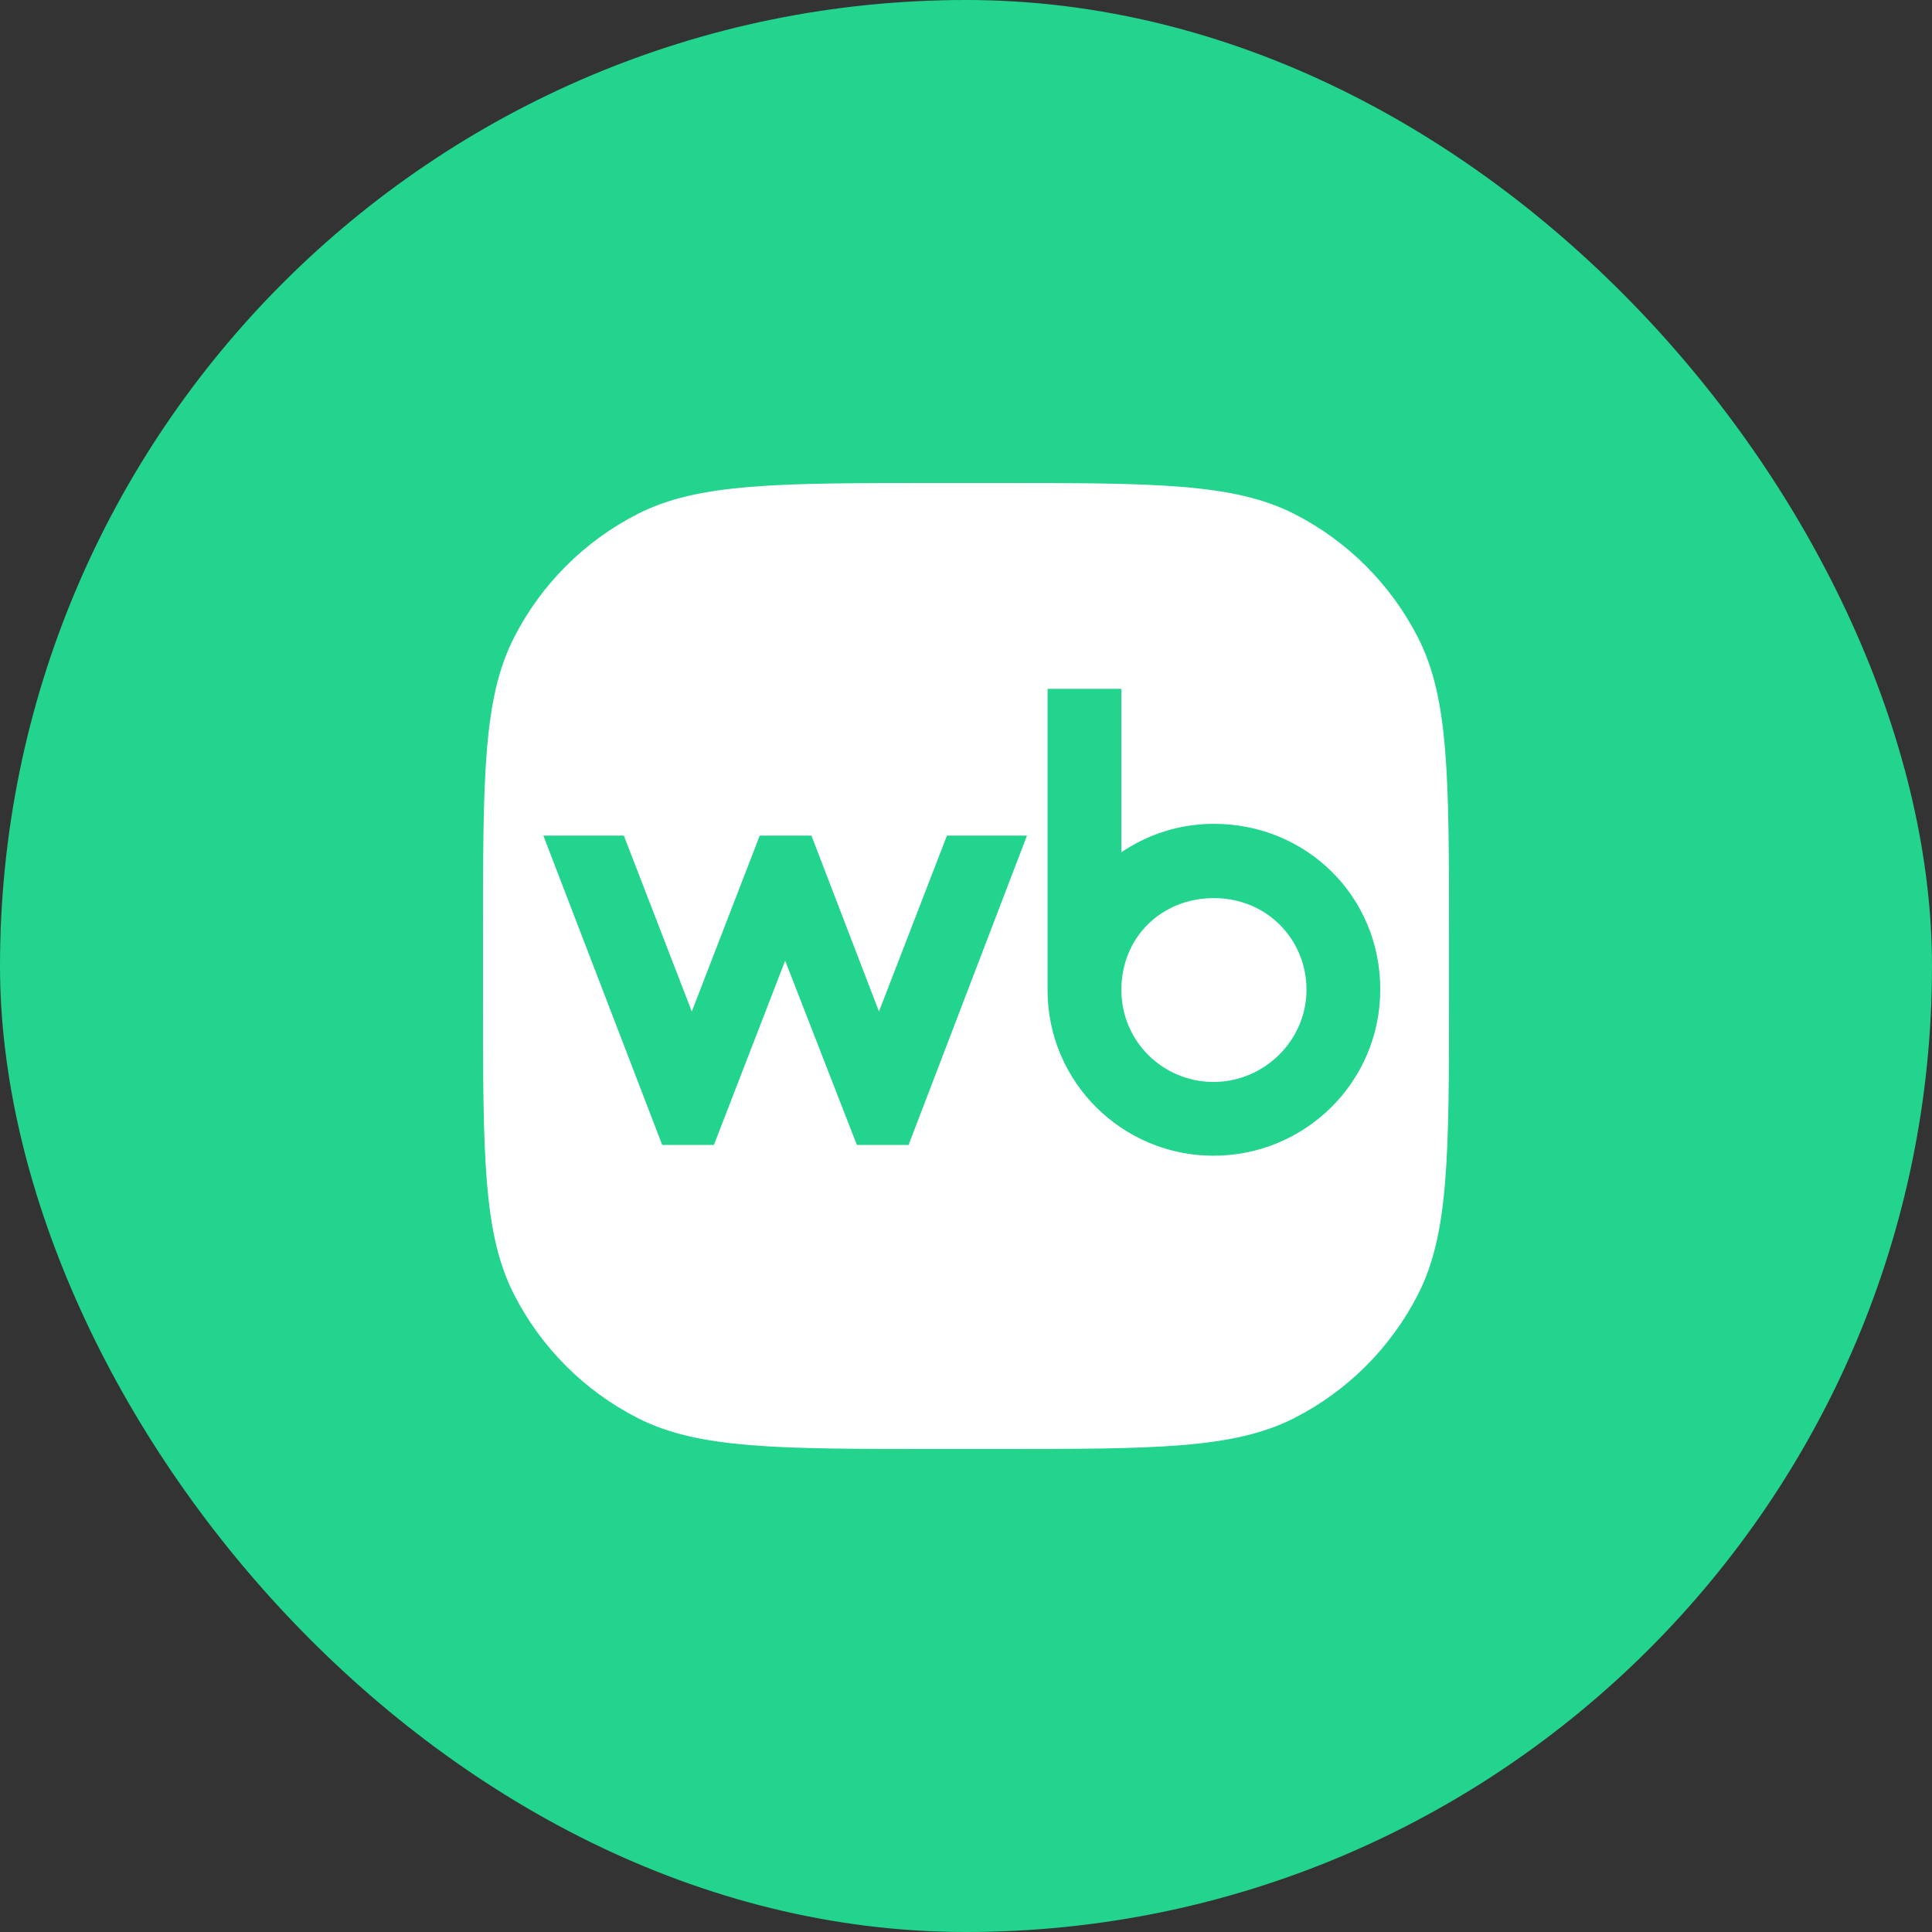 <?xml version="1.0" encoding="UTF-8"?> <svg xmlns="http://www.w3.org/2000/svg" width="50" height="50" viewBox="0 0 50 50" fill="none"><rect x="0" y="0" width="50" height="50" fill="#333333" stroke="none"/><rect width="50" height="50" rx="25" fill="#22D48D"></rect><path d="M25.764 12.5C29.872 12.5 31.926 12.5 33.495 13.3C34.875 14.003 35.997 15.125 36.7 16.505C37.5 18.074 37.5 20.128 37.5 24.236V25.764C37.5 29.872 37.5 31.926 36.7 33.495C35.997 34.875 34.875 35.997 33.495 36.7C31.926 37.5 29.872 37.5 25.764 37.5H24.236C20.128 37.5 18.074 37.5 16.505 36.7C15.125 35.997 14.003 34.875 13.3 33.495C12.5 31.926 12.5 29.872 12.5 25.764V24.236C12.5 20.128 12.5 18.074 13.3 16.505C14.003 15.125 15.125 14.003 16.505 13.3C18.074 12.5 20.128 12.5 24.236 12.5H25.764ZM27.111 25.627C27.111 28 29.043 29.91 31.405 29.91C33.768 29.91 35.721 28.011 35.721 25.605C35.721 23.198 33.811 21.321 31.416 21.321C30.521 21.321 29.712 21.592 29.021 22.056V17.826H27.111V25.627ZM17.138 29.631H18.476L20.32 24.862L22.176 29.631H23.514L26.578 21.625H24.507L22.748 26.178L21 21.625H19.662L17.904 26.178L16.145 21.625H14.062L17.138 29.631ZM31.417 23.243C32.787 23.243 33.812 24.311 33.812 25.616C33.812 26.922 32.722 28.001 31.406 28.001C30.111 28.001 29.021 26.965 29.021 25.616C29.021 24.267 30.047 23.243 31.417 23.243Z" fill="white"></path></svg> 